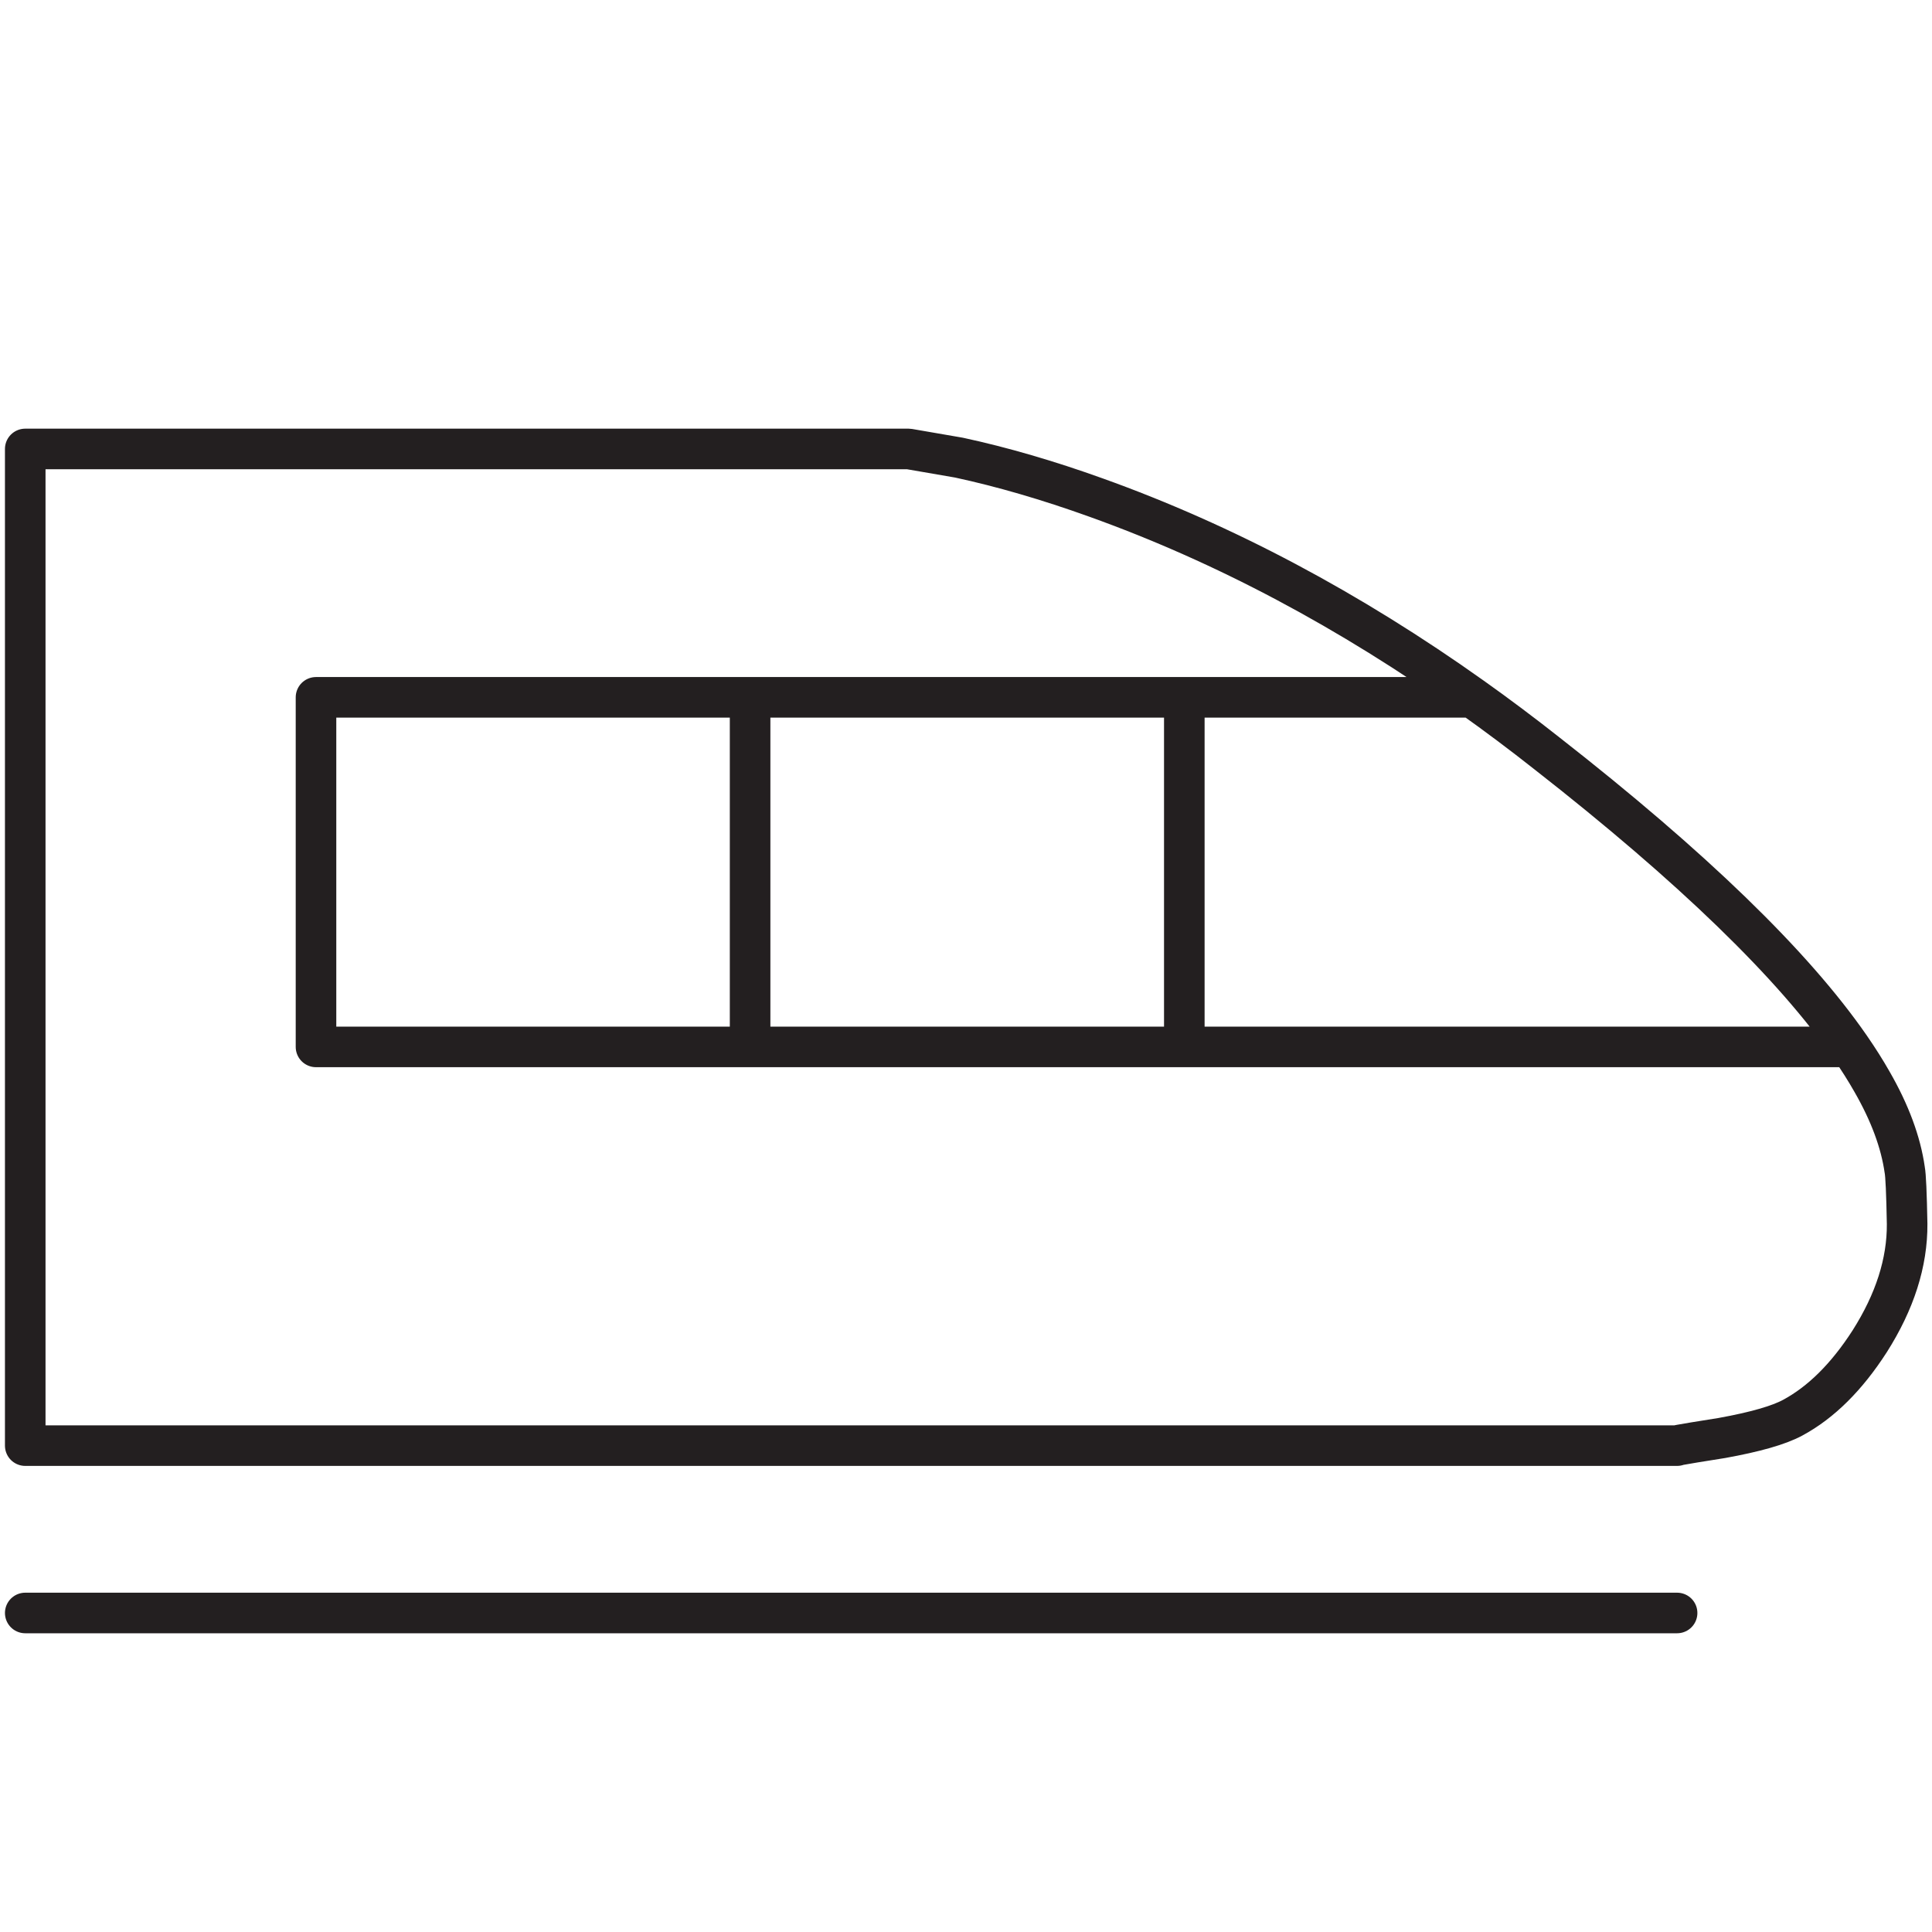 <svg xmlns="http://www.w3.org/2000/svg" xmlns:xlink="http://www.w3.org/1999/xlink" preserveAspectRatio="none" x="0px" y="0px" width="800px" height="800px" viewBox="0 0 800 800"><defs><path id="Layer1_0_1_STROKES" stroke="#231F20" stroke-width="16.8" stroke-linejoin="round" stroke-linecap="round" fill="none" d=" M 766.05 433.5 Q 771.2 440.95 775.15 447.9 786.25 467.2 788.7 484.4 789.35 487.7 789.7 506.8 789.85 530.75 774.2 555.4 759.95 577.55 742.3 587.05 733.7 591.7 712.95 595.45 699.05 597.65 695.6 598.3 694.45 598.5 694.45 598.6 L 10.45 598.6 10.45 185.9 376.25 185.9 397.1 189.5 Q 424 195.3 453.9 206.05 533.4 234.55 609.6 288.75 625.15 299.8 640.6 312 730.7 382.45 766.05 433.5 L 490.4 433.5 310.6 433.5 130.85 433.5 130.85 288.75 310.6 288.75 490.4 288.75 609.6 288.75 M 490.4 288.75 L 490.4 433.5 M 310.6 288.75 L 310.6 433.5 M 694.45 667.9 L 10.45 667.9"></path></defs><g transform="matrix( 1, 0, 0, 1, 0,0) "><use xlink:href="#Layer1_0_1_STROKES"></use></g></svg>